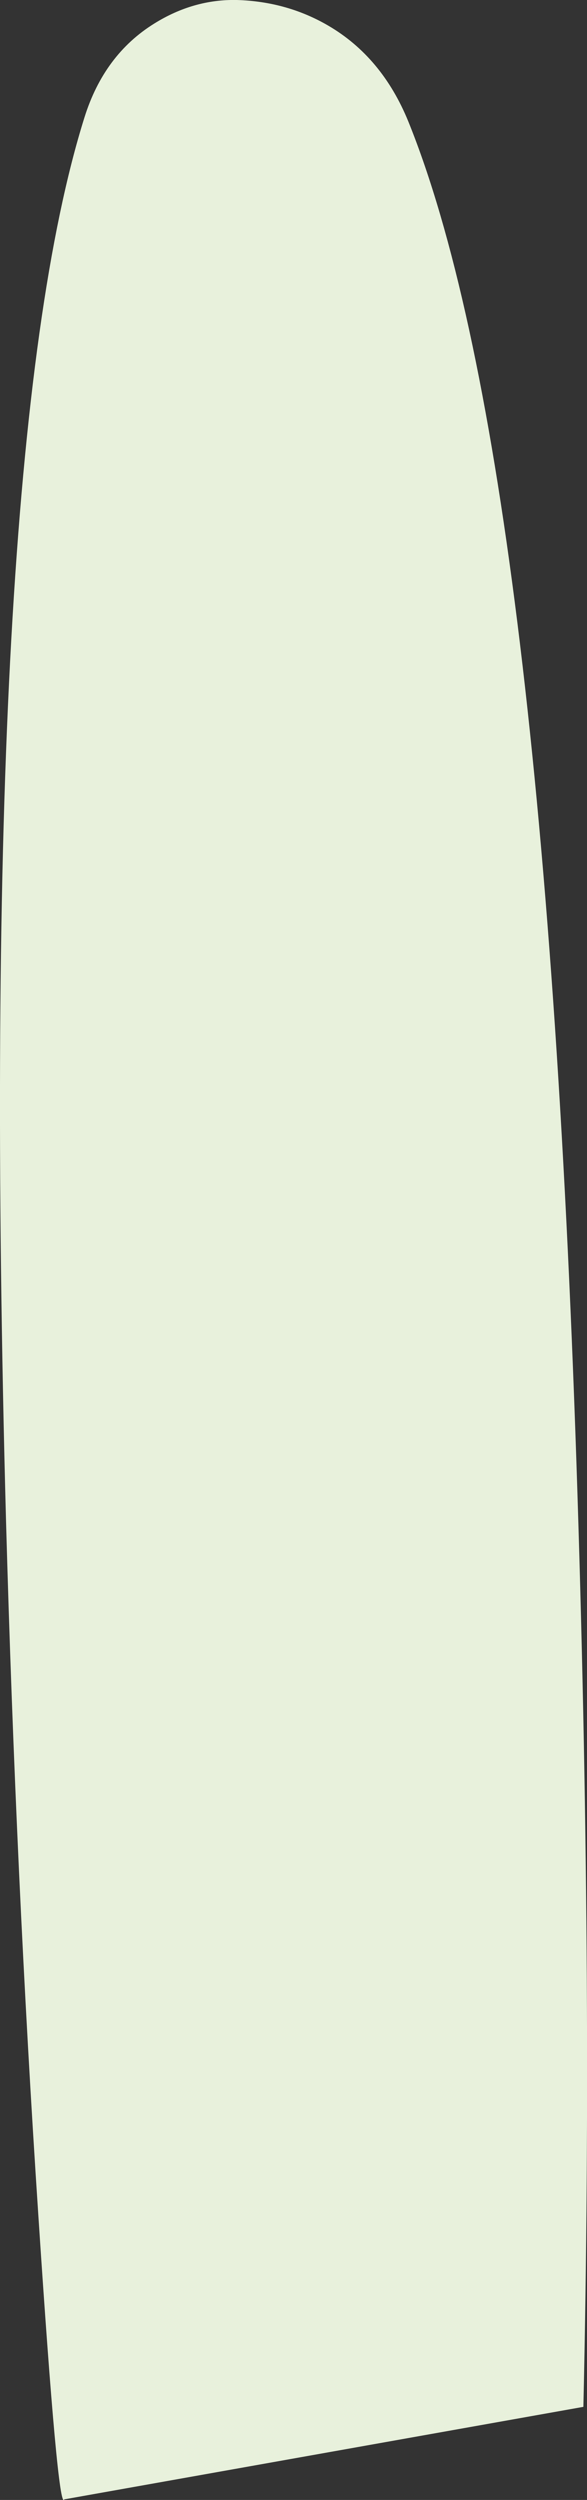 <?xml version="1.0" encoding="UTF-8" standalone="no"?>
<svg xmlns:xlink="http://www.w3.org/1999/xlink" height="413.5px" width="97.25px" xmlns="http://www.w3.org/2000/svg">
  <rect width="100%" height="100%" fill="#333333" stroke="none"/>
  <g transform="matrix(1.0, 0.0, 0.0, 1.0, 48.6, 206.75)">
    <path d="M19.05 -186.65 Q41.25 -131.85 46.9 35.2 49.7 118.75 48.05 191.35 L-37.95 206.65 Q-39.0 209.0 -42.25 159.65 -45.95 103.85 -47.6 44.85 -52.35 -130.9 -34.6 -187.35 -31.35 -197.7 -23.05 -202.85 -16.55 -206.9 -9.35 -206.75 -1.05 -206.5 5.8 -202.5 14.7 -197.3 19.05 -186.65" fill="#e8f1dc" fill-rule="evenodd" stroke="none"/>
  </g>
</svg>
